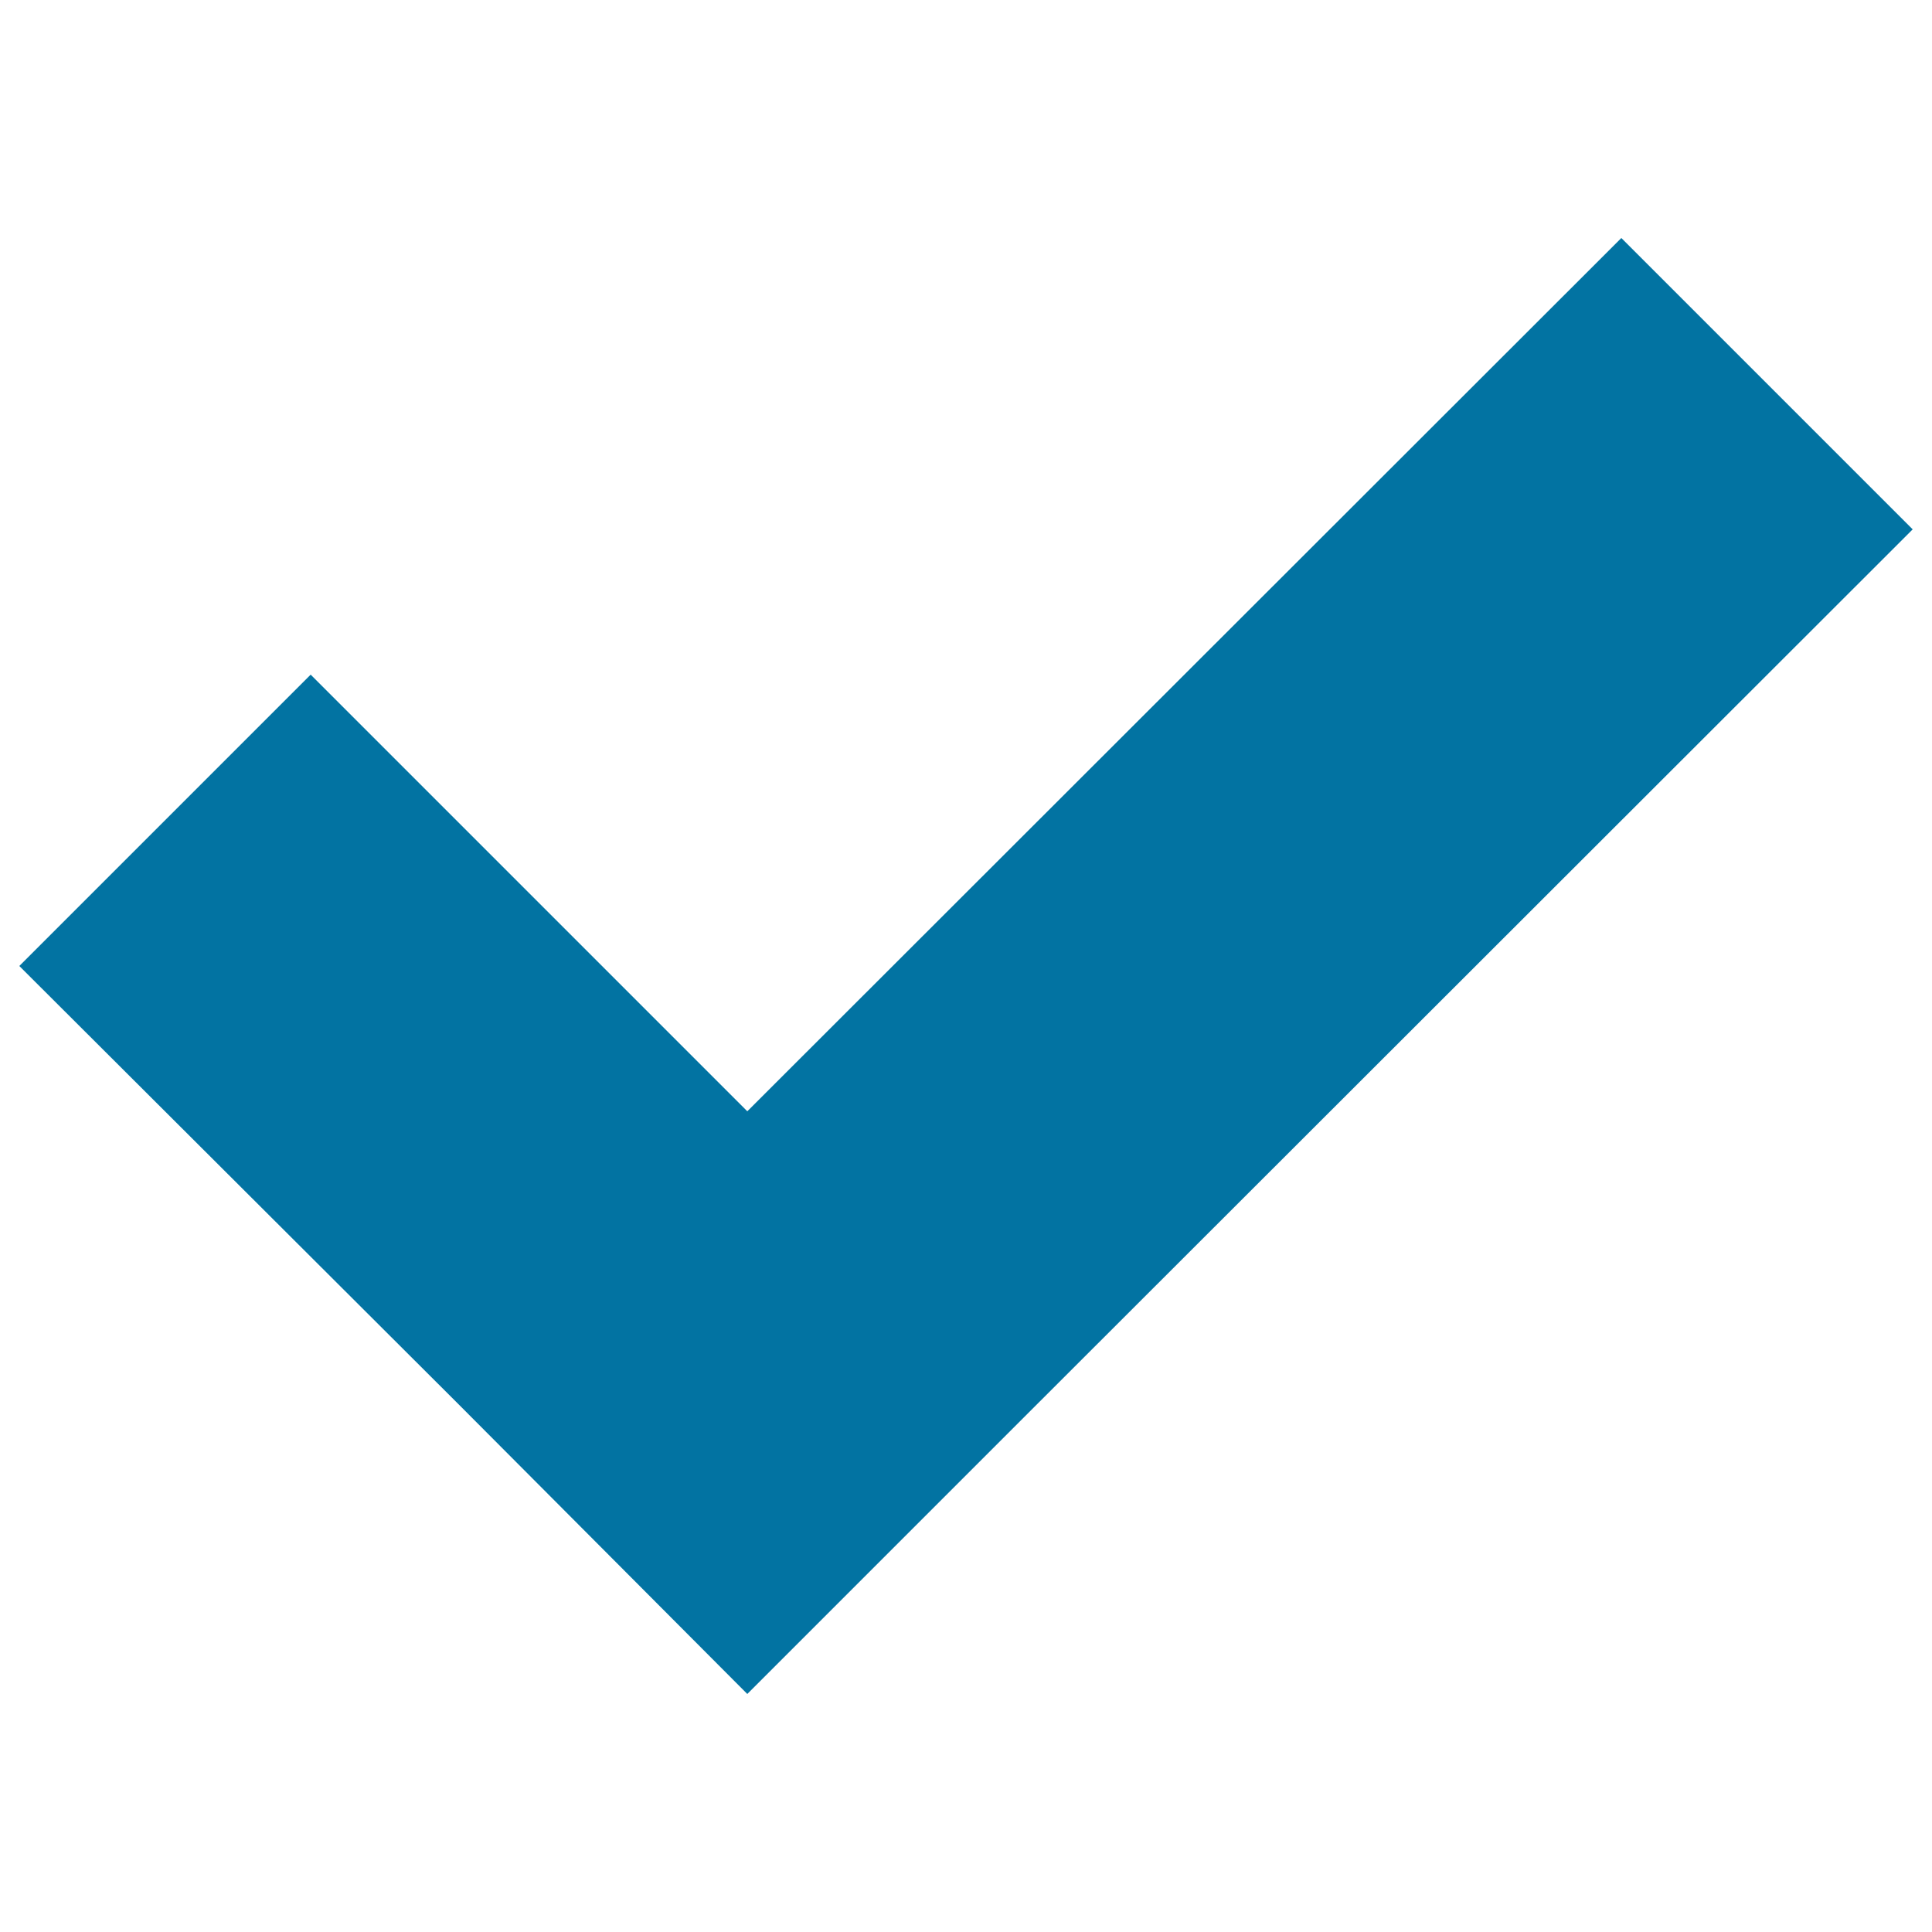 <svg xmlns="http://www.w3.org/2000/svg" viewBox="0 0 1000 1000" style="fill:#0273a2">
<title>Check Sign SVG icon</title>
<g><path d="M839.2,123.2L990,274L537.6,726L386.8,876.8L236.5,726L10,500l150.8-150.8l226,226L839.2,123.2z"/></g>
</svg>